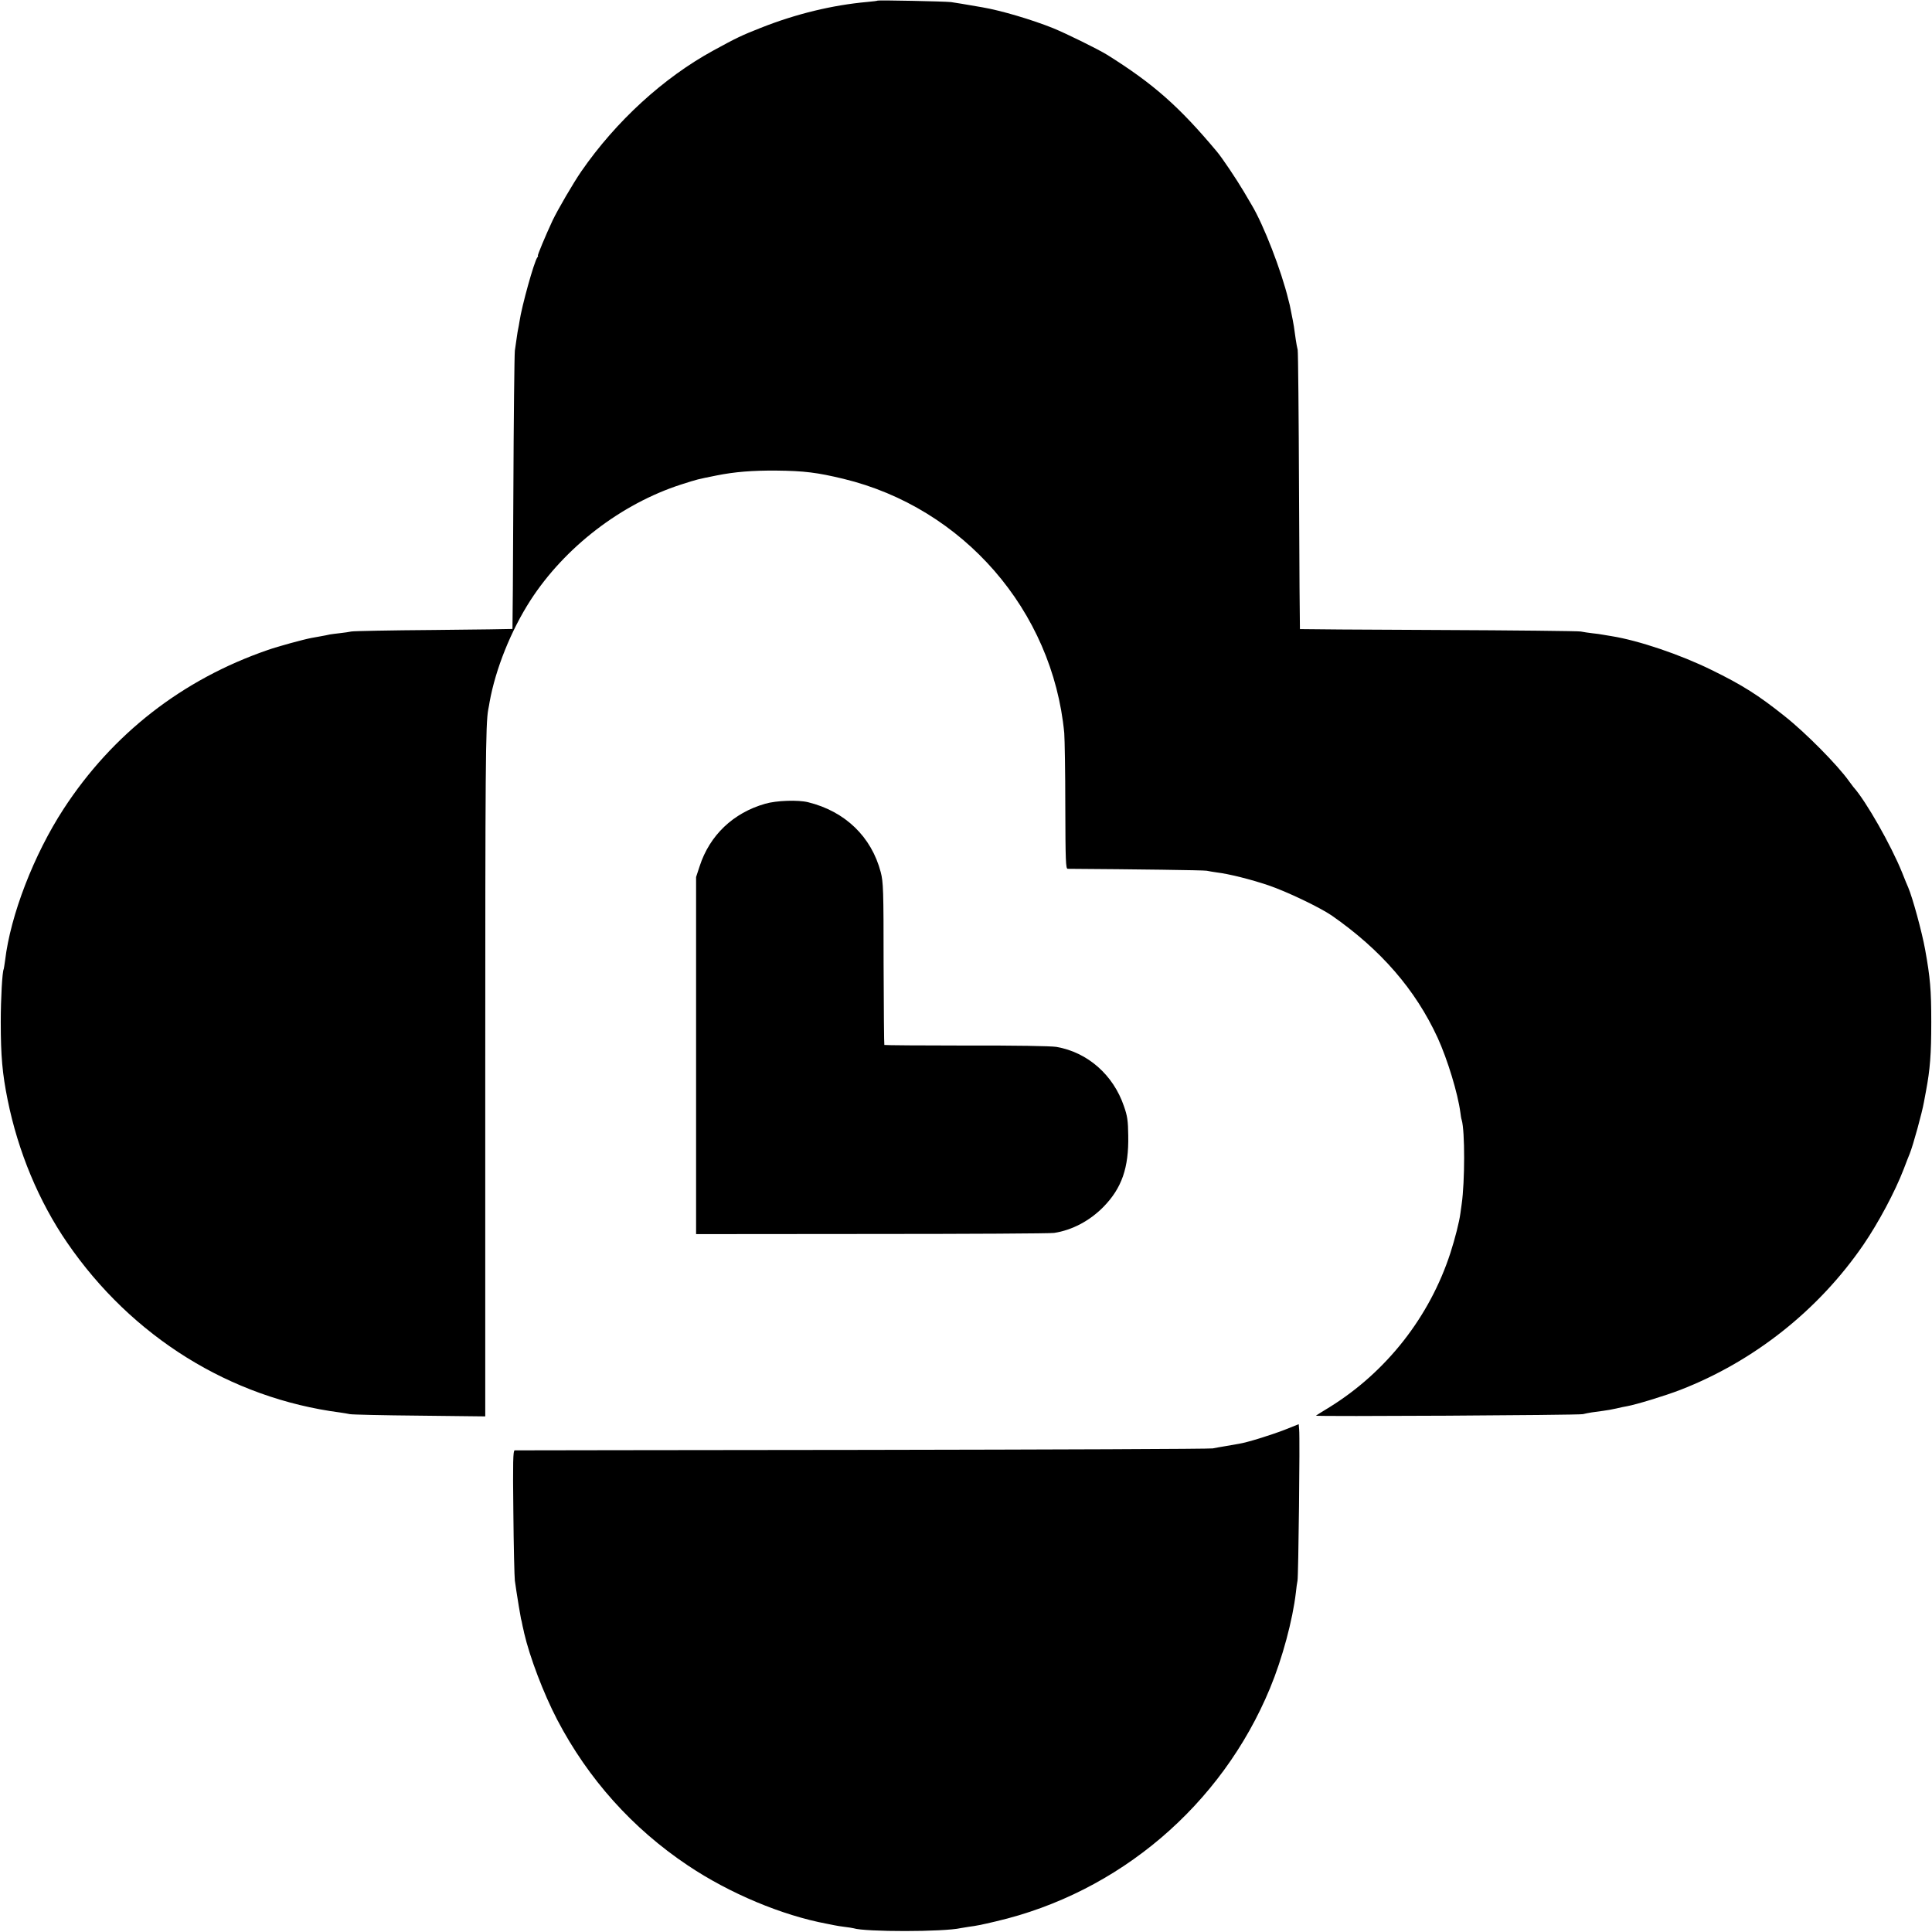 <?xml version="1.0" standalone="no"?>
<!DOCTYPE svg PUBLIC "-//W3C//DTD SVG 20010904//EN"
 "http://www.w3.org/TR/2001/REC-SVG-20010904/DTD/svg10.dtd">
<svg version="1.0" xmlns="http://www.w3.org/2000/svg"
 width="1292pt" height="1292pt" viewBox="0 0 1292 1292"
 preserveAspectRatio="xMidYMid meet">
<g transform="translate(0,1292) scale(0.1,-0.1)"
fill="#000000" stroke="none">
<path d="M5869 12916 c-2 -2 -33 -6 -69 -9 -234 -21 -477 -80 -712 -173 -129
-51 -161 -66 -318 -152 -333 -182 -650 -472 -882 -807 -55 -80 -157 -255 -193
-330 -47 -101 -103 -235 -98 -235 3 0 1 -6 -4 -12 -21 -27 -104 -325 -119
-428 -3 -19 -7 -42 -9 -50 -2 -8 -6 -33 -9 -55 -3 -22 -9 -62 -13 -90 -3 -27
-8 -457 -10 -955 -2 -497 -5 -905 -6 -906 -1 -1 -238 -4 -527 -7 -289 -2 -536
-7 -550 -10 -14 -3 -47 -8 -75 -11 -27 -3 -59 -7 -70 -9 -11 -3 -38 -8 -60
-12 -22 -4 -50 -9 -61 -11 -54 -10 -226 -57 -294 -81 -571 -197 -1038 -561
-1365 -1063 -199 -306 -355 -710 -391 -1013 -4 -29 -8 -54 -9 -57 -10 -17 -20
-198 -20 -355 0 -228 11 -347 46 -520 70 -347 209 -680 398 -955 432 -630
1091 -1040 1826 -1136 22 -3 51 -8 65 -11 14 -3 223 -8 465 -10 l440 -5 0
2279 c0 2070 2 2351 20 2448 3 17 8 39 9 50 40 222 143 478 273 680 230 356
608 646 1008 775 117 37 102 33 235 60 124 25 243 34 400 33 190 -2 275 -13
450 -55 802 -194 1399 -881 1477 -1700 3 -40 7 -261 7 -490 1 -365 3 -418 16
-418 454 -3 911 -9 930 -13 14 -3 43 -8 65 -11 84 -10 230 -47 346 -86 124
-42 343 -147 424 -202 329 -229 560 -495 709 -818 66 -145 135 -371 152 -500
2 -19 6 -42 9 -50 22 -74 21 -414 0 -560 -3 -19 -7 -48 -9 -65 -7 -55 -36
-169 -67 -265 -139 -427 -428 -795 -809 -1031 -47 -28 -87 -54 -90 -56 -8 -7
1753 3 1785 10 37 9 77 15 134 22 24 3 65 10 90 16 25 6 57 13 71 15 62 11
255 70 356 109 493 191 926 534 1226 972 99 145 210 352 268 503 18 47 36 94
41 105 23 57 83 276 95 345 3 14 9 48 14 75 27 144 35 244 35 460 0 216 -7
296 -41 485 -22 121 -84 347 -113 415 -5 11 -24 56 -41 100 -73 181 -242 479
-325 571 -5 7 -19 25 -30 40 -75 106 -290 324 -432 436 -173 138 -281 207
-488 308 -207 102 -487 197 -669 226 -21 3 -48 8 -60 10 -11 2 -41 7 -66 9
-25 3 -61 8 -80 12 -19 3 -449 8 -955 10 -505 2 -920 5 -922 6 -1 1 -4 416 -6
922 -2 506 -6 931 -9 945 -4 14 -9 45 -13 70 -11 82 -15 105 -20 130 -12 61
-19 95 -20 100 -1 3 -5 19 -9 35 -47 195 -166 502 -246 635 -5 8 -29 49 -53
90 -48 81 -145 226 -180 267 -252 301 -424 453 -734 647 -64 39 -269 140 -359
177 -144 58 -351 119 -474 140 -125 22 -177 30 -210 35 -43 5 -486 14 -491 10z"/>
<path d="M5117 7545 c-214 -61 -371 -211 -438 -417 l-24 -73 0 -1194 0 -1194
1175 1 c646 0 1195 3 1219 7 120 18 239 81 331 175 122 125 169 261 165 475
-1 101 -6 133 -29 198 -71 209 -243 360 -451 396 -37 6 -273 10 -603 9 -299 0
-545 2 -548 4 -2 2 -4 247 -5 544 0 493 -2 545 -19 611 -62 237 -238 407 -485
468 -67 17 -213 12 -288 -10z"/>
<path d="M8590 3358 c-97 -37 -248 -84 -304 -93 -17 -3 -56 -10 -86 -15 -30
-5 -71 -12 -90 -16 -19 -4 -1074 -8 -2345 -10 -1270 -1 -2316 -3 -2323 -3 -11
-1 -13 -75 -9 -413 2 -227 7 -433 10 -458 4 -25 8 -58 11 -75 5 -36 27 -166
30 -180 2 -5 7 -28 11 -50 5 -22 10 -42 10 -45 38 -163 129 -403 221 -580 207
-396 503 -727 874 -975 279 -187 630 -334 930 -390 14 -3 36 -7 50 -10 14 -3
45 -8 70 -11 25 -3 51 -7 58 -9 77 -25 602 -25 717 1 11 2 36 6 55 9 47 6 79
12 180 36 823 192 1509 776 1833 1559 83 200 152 458 173 640 3 30 8 66 11 80
6 28 17 954 11 1010 l-3 36 -95 -38z"/>
</g>
</svg>
